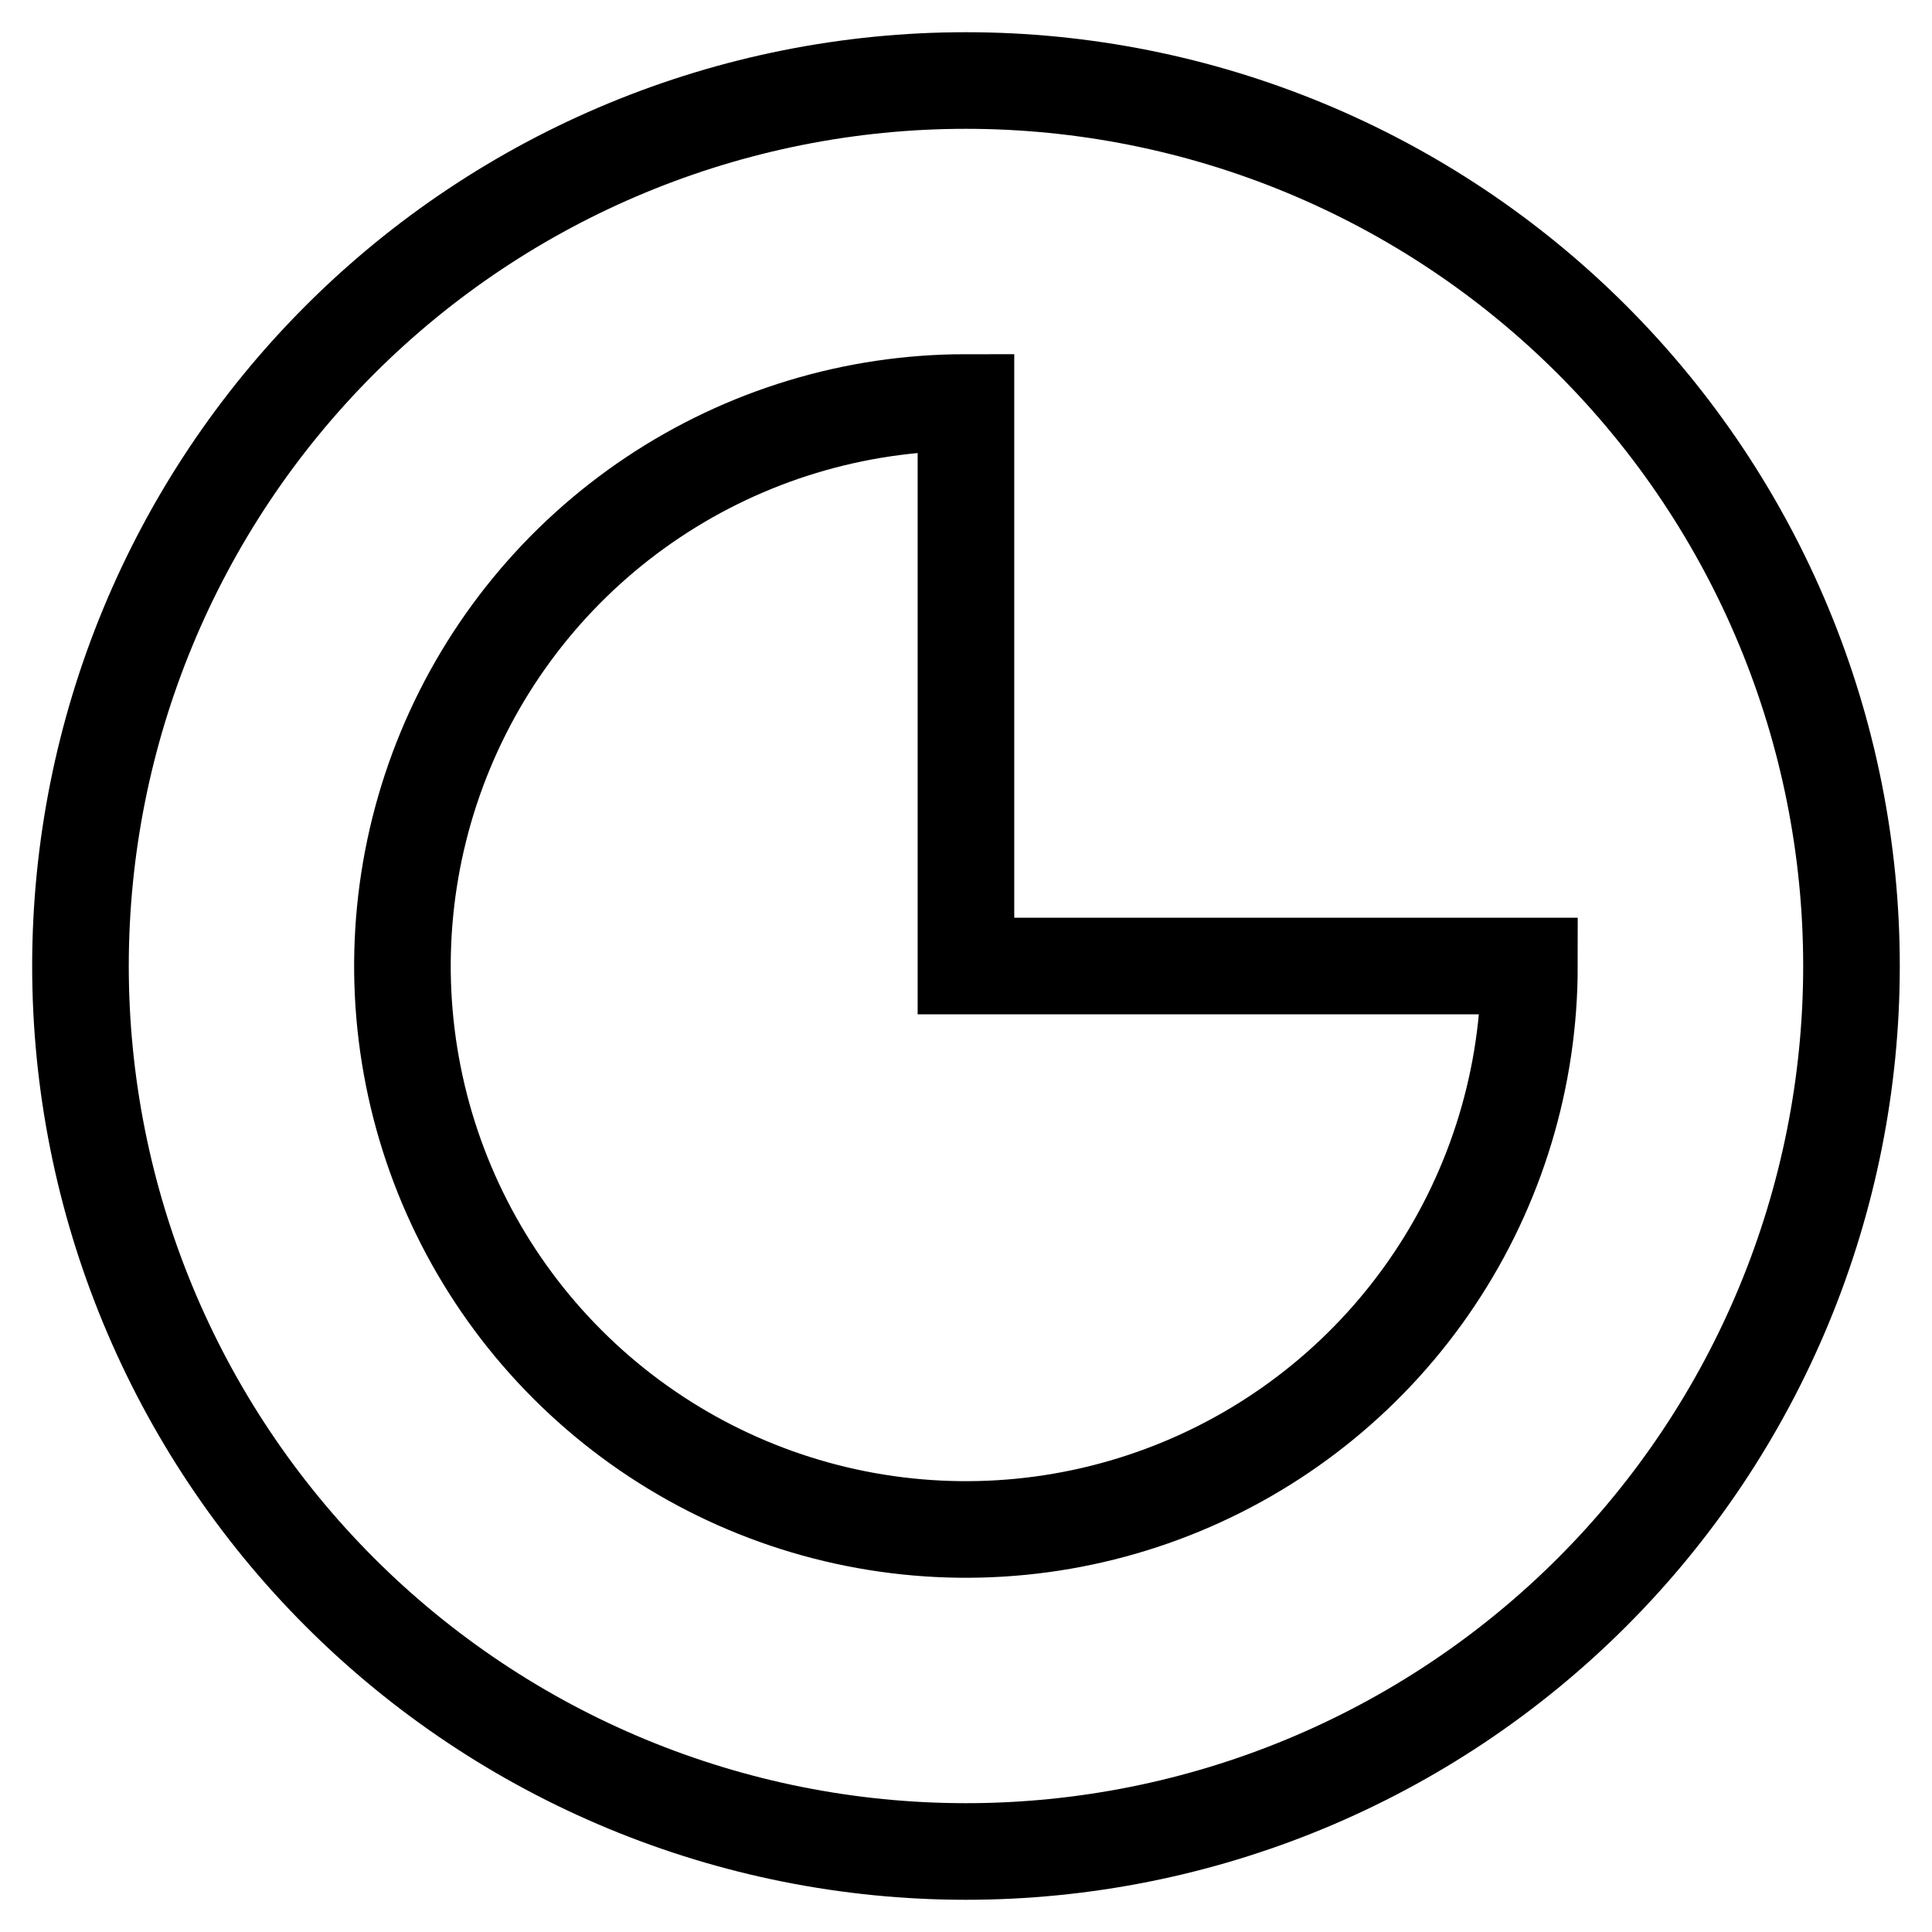<svg width="40" height="40" viewBox="0 0 40 40" fill="none" xmlns="http://www.w3.org/2000/svg">
<g clip-path="url(#clip0_52_1149)">
<path d="M1.666 20C1.666 24.862 3.598 29.525 7.036 32.964C10.474 36.402 15.137 38.333 19.999 38.333C24.862 38.333 29.525 36.402 32.963 32.964C36.401 29.525 38.333 24.862 38.333 20C38.333 15.137 36.401 10.474 32.963 7.036C29.525 3.598 24.862 1.667 19.999 1.667C15.137 1.667 10.474 3.598 7.036 7.036C3.598 10.474 1.666 15.137 1.666 20Z" stroke="black" stroke-width="2"/>
<path d="M19.999 8.333C17.691 8.333 15.436 9.017 13.517 10.299C11.598 11.581 10.103 13.403 9.22 15.535C8.337 17.667 8.106 20.013 8.556 22.276C9.006 24.539 10.117 26.618 11.749 28.249C13.381 29.881 15.46 30.992 17.723 31.442C19.986 31.892 22.331 31.661 24.463 30.778C26.595 29.895 28.417 28.4 29.699 26.481C30.981 24.563 31.665 22.307 31.665 20H19.999V8.333Z" stroke="black" stroke-width="2"/>
</g>
<defs>
<clipPath id="clip0_52_1149">
<rect width="40" height="40" fill="white"/>
</clipPath>
</defs>
</svg>
